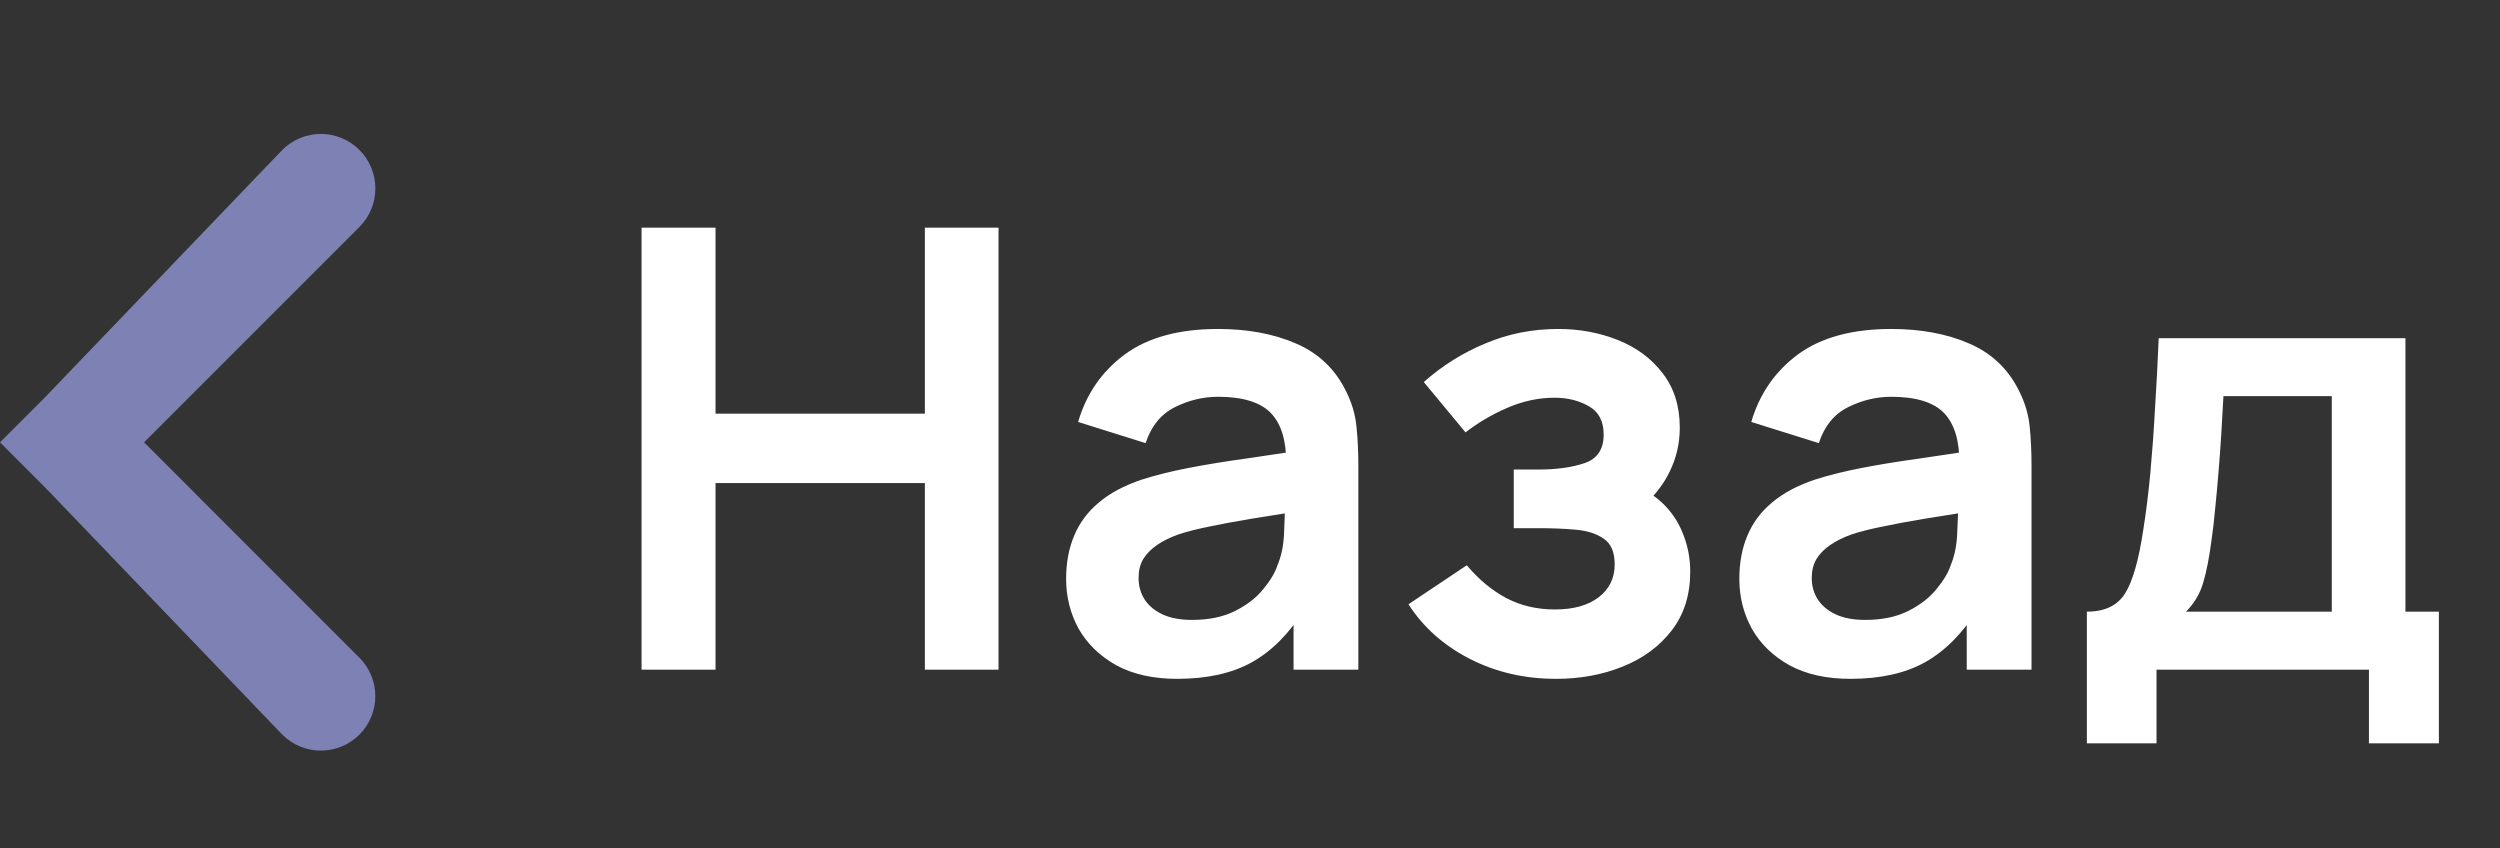 <?xml version="1.0" encoding="UTF-8"?> <svg xmlns="http://www.w3.org/2000/svg" width="56" height="19" viewBox="0 0 56 19" fill="none"><rect x="0" y="0" width="56" height="19" fill="#333333" stroke="none"/><path d="M14.371 15V5.1H16.028V9.266H20.717V5.1H22.367V15H20.717V10.82H16.028V15H14.371ZM26.37 15.206C25.834 15.206 25.38 15.105 25.009 14.904C24.638 14.697 24.356 14.425 24.163 14.086C23.976 13.746 23.881 13.373 23.881 12.965C23.881 12.607 23.941 12.287 24.06 12.002C24.18 11.714 24.363 11.466 24.61 11.26C24.858 11.049 25.179 10.877 25.573 10.744C25.871 10.648 26.219 10.561 26.618 10.483C27.021 10.405 27.456 10.334 27.924 10.27C28.396 10.201 28.889 10.128 29.402 10.05L28.811 10.387C28.816 9.874 28.701 9.495 28.467 9.252C28.233 9.01 27.839 8.888 27.285 8.888C26.95 8.888 26.627 8.966 26.315 9.122C26.004 9.278 25.786 9.546 25.662 9.926L24.15 9.452C24.333 8.824 24.681 8.32 25.195 7.939C25.713 7.559 26.409 7.369 27.285 7.369C27.945 7.369 28.524 7.476 29.024 7.692C29.528 7.907 29.902 8.26 30.145 8.751C30.278 9.012 30.358 9.28 30.385 9.555C30.413 9.825 30.427 10.121 30.427 10.442V15H28.976V13.391L29.216 13.652C28.882 14.189 28.49 14.583 28.041 14.835C27.596 15.082 27.04 15.206 26.37 15.206ZM26.7 13.886C27.076 13.886 27.397 13.82 27.663 13.687C27.929 13.554 28.14 13.391 28.295 13.199C28.456 13.006 28.563 12.825 28.618 12.656C28.706 12.445 28.754 12.204 28.763 11.934C28.776 11.659 28.783 11.437 28.783 11.267L29.292 11.418C28.793 11.496 28.364 11.565 28.006 11.624C27.649 11.684 27.342 11.741 27.085 11.796C26.829 11.847 26.602 11.904 26.405 11.968C26.212 12.037 26.049 12.117 25.916 12.209C25.784 12.3 25.68 12.406 25.607 12.525C25.538 12.644 25.504 12.784 25.504 12.944C25.504 13.128 25.55 13.29 25.642 13.432C25.733 13.57 25.866 13.68 26.04 13.762C26.219 13.845 26.439 13.886 26.7 13.886ZM34.856 15.206C34.151 15.206 33.507 15.057 32.925 14.759C32.342 14.461 31.884 14.053 31.549 13.536L32.856 12.662C33.122 12.979 33.417 13.224 33.743 13.398C34.068 13.568 34.43 13.652 34.829 13.652C35.246 13.652 35.574 13.561 35.812 13.377C36.05 13.194 36.169 12.949 36.169 12.642C36.169 12.371 36.089 12.181 35.929 12.071C35.769 11.957 35.558 11.888 35.296 11.865C35.035 11.842 34.756 11.831 34.458 11.831H33.908V10.518H34.451C34.868 10.518 35.216 10.469 35.496 10.373C35.78 10.277 35.922 10.064 35.922 9.734C35.922 9.436 35.812 9.225 35.592 9.101C35.372 8.973 35.115 8.909 34.822 8.909C34.465 8.909 34.112 8.984 33.763 9.136C33.415 9.287 33.103 9.47 32.828 9.686L31.893 8.558C32.306 8.191 32.766 7.903 33.275 7.692C33.784 7.476 34.327 7.369 34.904 7.369C35.381 7.369 35.826 7.451 36.238 7.616C36.655 7.781 36.99 8.029 37.242 8.359C37.499 8.689 37.627 9.097 37.627 9.582C37.627 9.931 37.551 10.258 37.4 10.566C37.254 10.873 37.017 11.164 36.692 11.439L36.671 10.902C36.923 11.008 37.137 11.155 37.311 11.342C37.489 11.53 37.625 11.75 37.716 12.002C37.813 12.255 37.861 12.523 37.861 12.807C37.861 13.325 37.723 13.762 37.448 14.12C37.173 14.477 36.807 14.748 36.348 14.931C35.895 15.115 35.397 15.206 34.856 15.206ZM41.45 15.206C40.913 15.206 40.46 15.105 40.088 14.904C39.717 14.697 39.435 14.425 39.243 14.086C39.055 13.746 38.961 13.373 38.961 12.965C38.961 12.607 39.02 12.287 39.14 12.002C39.259 11.714 39.442 11.466 39.69 11.26C39.937 11.049 40.258 10.877 40.652 10.744C40.95 10.648 41.298 10.561 41.697 10.483C42.1 10.405 42.536 10.334 43.003 10.27C43.475 10.201 43.968 10.128 44.481 10.05L43.89 10.387C43.895 9.874 43.78 9.495 43.547 9.252C43.313 9.01 42.919 8.888 42.364 8.888C42.029 8.888 41.706 8.966 41.395 9.122C41.083 9.278 40.865 9.546 40.742 9.926L39.229 9.452C39.412 8.824 39.761 8.32 40.274 7.939C40.792 7.559 41.489 7.369 42.364 7.369C43.024 7.369 43.604 7.476 44.103 7.692C44.608 7.907 44.981 8.26 45.224 8.751C45.357 9.012 45.437 9.28 45.465 9.555C45.492 9.825 45.506 10.121 45.506 10.442V15H44.055V13.391L44.296 13.652C43.961 14.189 43.569 14.583 43.12 14.835C42.676 15.082 42.119 15.206 41.45 15.206ZM41.78 13.886C42.156 13.886 42.476 13.82 42.742 13.687C43.008 13.554 43.219 13.391 43.375 13.199C43.535 13.006 43.643 12.825 43.698 12.656C43.785 12.445 43.833 12.204 43.842 11.934C43.856 11.659 43.863 11.437 43.863 11.267L44.371 11.418C43.872 11.496 43.443 11.565 43.086 11.624C42.728 11.684 42.421 11.741 42.165 11.796C41.908 11.847 41.681 11.904 41.484 11.968C41.291 12.037 41.129 12.117 40.996 12.209C40.863 12.3 40.76 12.406 40.687 12.525C40.618 12.644 40.583 12.784 40.583 12.944C40.583 13.128 40.629 13.29 40.721 13.432C40.813 13.57 40.946 13.68 41.12 13.762C41.298 13.845 41.518 13.886 41.78 13.886ZM46.746 16.65V13.701C47.149 13.701 47.435 13.563 47.605 13.288C47.775 13.013 47.91 12.537 48.011 11.858C48.075 11.455 48.128 11.028 48.169 10.579C48.21 10.13 48.245 9.656 48.272 9.156C48.304 8.657 48.332 8.13 48.355 7.575H53.882V13.701H54.631V16.65H53.064V15H48.306V16.65H46.746ZM48.966 13.701H52.232V8.874H49.805C49.791 9.149 49.775 9.431 49.757 9.72C49.739 10.004 49.718 10.288 49.695 10.572C49.672 10.857 49.647 11.129 49.62 11.391C49.597 11.647 49.569 11.886 49.537 12.106C49.487 12.491 49.425 12.807 49.351 13.054C49.278 13.302 49.15 13.517 48.966 13.701Z" fill="white"></path><path d="M1 10.908L6.324 16.456C6.553 16.685 6.863 16.814 7.186 16.814C7.51 16.814 7.82 16.686 8.049 16.458C8.278 16.229 8.407 15.919 8.407 15.595C8.408 15.272 8.279 14.961 8.051 14.733L3.227 9.908L8.051 5.084C8.28 4.855 8.408 4.545 8.408 4.221C8.408 3.897 8.28 3.587 8.051 3.358C7.822 3.129 7.511 3 7.188 3C6.864 3 6.553 3.129 6.324 3.358L1 8.908L-9.53674e-06 9.908L1 10.908Z" fill="#7D81B4"></path></svg> 